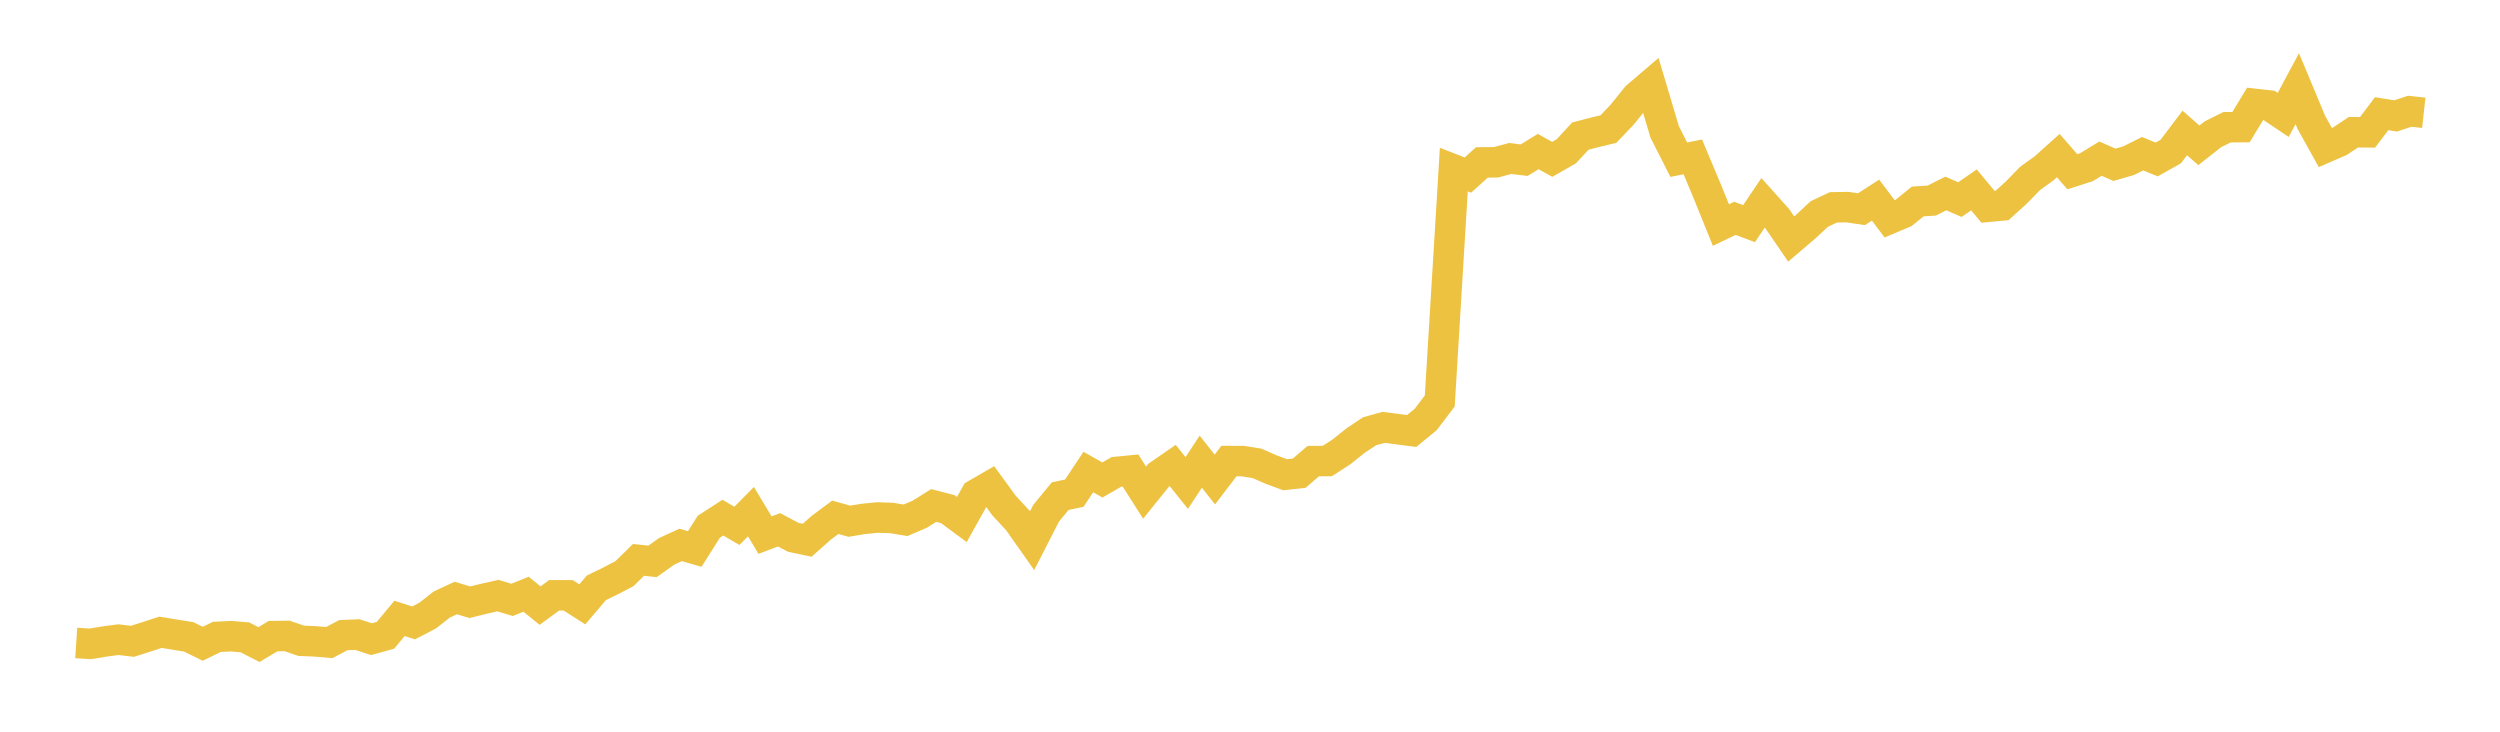 <svg width="164" height="48" xmlns="http://www.w3.org/2000/svg" xmlns:xlink="http://www.w3.org/1999/xlink"><path fill="none" stroke="rgb(237,194,64)" stroke-width="2" d="M5,42.178L5.922,42.238L6.844,42.084L7.766,41.962L8.689,42.071L9.611,41.777L10.533,41.476L11.455,41.631L12.377,41.777L13.299,42.232L14.222,41.78L15.144,41.734L16.066,41.81L16.988,42.284L17.91,41.731L18.832,41.716L19.754,42.035L20.677,42.074L21.599,42.153L22.521,41.665L23.443,41.628L24.365,41.929L25.287,41.674L26.21,40.566L27.132,40.863L28.054,40.384L28.976,39.658L29.898,39.23L30.82,39.507L31.743,39.279L32.665,39.072L33.587,39.352L34.509,38.981L35.431,39.728L36.353,39.051L37.275,39.054L38.198,39.646L39.12,38.563L40.042,38.113L40.964,37.631L41.886,36.729L42.808,36.826L43.731,36.168L44.653,35.746L45.575,36.013L46.497,34.556L47.419,33.958L48.341,34.495L49.263,33.563L50.186,35.102L51.108,34.756L52.03,35.245L52.952,35.439L53.874,34.62L54.796,33.934L55.719,34.192L56.641,34.04L57.563,33.949L58.485,33.979L59.407,34.131L60.329,33.736L61.251,33.16L62.174,33.399L63.096,34.082L64.018,32.431L64.94,31.897L65.862,33.16L66.784,34.158L67.707,35.467L68.629,33.664L69.551,32.544L70.473,32.352L71.395,30.965L72.317,31.487L73.24,30.956L74.162,30.868L75.084,32.316L76.006,31.172L76.928,30.534L77.85,31.685L78.772,30.285L79.695,31.457L80.617,30.246L81.539,30.249L82.461,30.398L83.383,30.801L84.305,31.144L85.228,31.041L86.15,30.249L87.072,30.243L87.994,29.648L88.916,28.907L89.838,28.294L90.76,28.036L91.683,28.154L92.605,28.273L93.527,27.517L94.449,26.303L95.371,11.125L96.293,11.486L97.216,10.653L98.138,10.647L99.06,10.397L99.982,10.508L100.904,9.941L101.826,10.454L102.749,9.925L103.671,8.928L104.593,8.688L105.515,8.466L106.437,7.494L107.359,6.348L108.281,5.56L109.204,8.656L110.126,10.476L111.048,10.292L111.97,12.489L112.892,14.765L113.814,14.322L114.737,14.673L115.659,13.303L116.581,14.334L117.503,15.68L118.425,14.895L119.347,14.037L120.269,13.603L121.192,13.587L122.114,13.723L123.036,13.128L123.958,14.353L124.88,13.964L125.802,13.217L126.725,13.157L127.647,12.692L128.569,13.094L129.491,12.457L130.413,13.565L131.335,13.48L132.257,12.644L133.18,11.698L134.102,11.036L135.024,10.207L135.946,11.267L136.868,10.97L137.79,10.409L138.713,10.811L139.635,10.542L140.557,10.083L141.479,10.46L142.401,9.941L143.323,8.722L144.246,9.533L145.168,8.808L146.09,8.349L147.012,8.339L147.934,6.817L148.856,6.921L149.778,7.539L150.701,5.817L151.623,8.026L152.545,9.685L153.467,9.283L154.389,8.672L155.311,8.681L156.234,7.459L157.156,7.605L158.078,7.298L159,7.399"></path></svg>